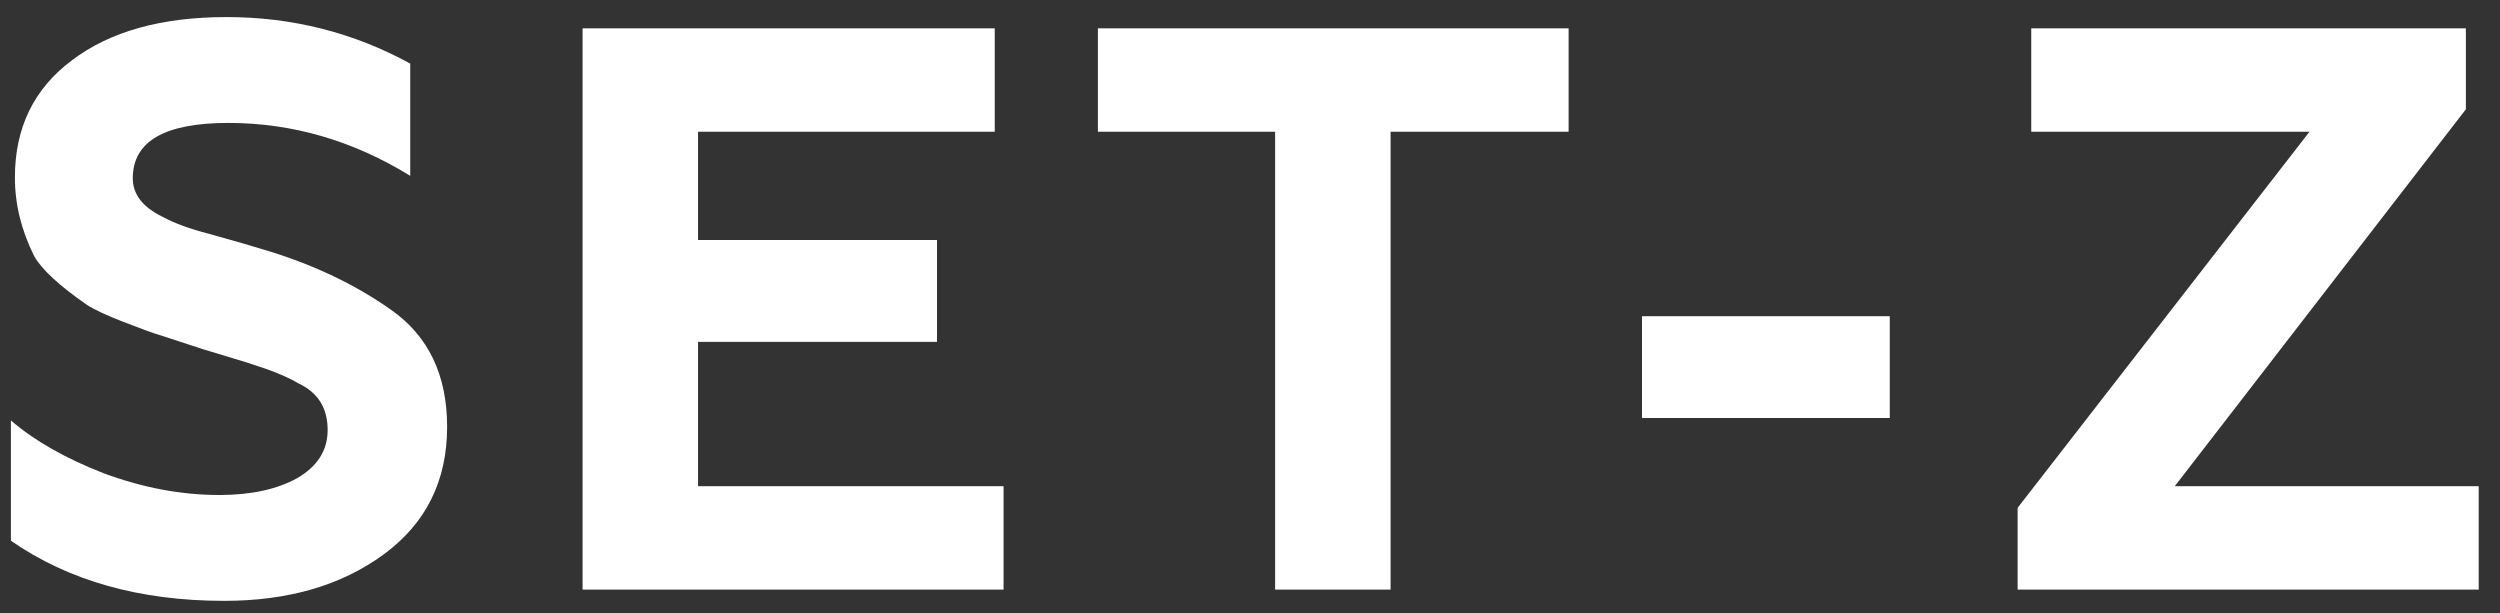 <svg width="106" height="26" viewBox="0 0 106 26" fill="none" xmlns="http://www.w3.org/2000/svg">
<rect x="0" y="0" width="106" height="26" fill="#333333" stroke="none"/>
<path d="M9.506 25.476C5.925 25.476 2.91 24.626 0.462 22.926V17.826C1.459 18.687 2.774 19.435 4.406 20.07C6.061 20.682 7.693 20.988 9.302 20.988C10.639 20.988 11.739 20.75 12.6 20.274C13.461 19.775 13.892 19.095 13.892 18.234C13.892 17.305 13.484 16.647 12.668 16.262C12.328 16.058 11.875 15.854 11.308 15.65L10.492 15.378L8.588 14.8L6.82 14.222C6.571 14.154 6.038 13.961 5.222 13.644C4.519 13.372 4.009 13.134 3.692 12.93C2.513 12.114 1.765 11.423 1.448 10.856C0.904 9.768 0.632 8.657 0.632 7.524C0.632 5.416 1.437 3.761 3.046 2.56C4.655 1.336 6.843 0.724 9.608 0.724C12.396 0.724 14.991 1.381 17.394 2.696V7.456C14.969 5.96 12.396 5.212 9.676 5.212C6.979 5.212 5.63 5.994 5.63 7.558C5.63 8.238 6.049 8.782 6.888 9.19C7.387 9.462 8.033 9.7 8.826 9.904C9.891 10.199 10.753 10.448 11.41 10.652C13.382 11.264 15.105 12.091 16.578 13.134C18.165 14.245 18.958 15.899 18.958 18.098C18.958 20.387 18.063 22.189 16.272 23.504C14.481 24.819 12.226 25.476 9.506 25.476ZM42.551 25H24.701V1.2H42.177V5.586H29.597V10.176H39.729V14.494H29.597V20.614H42.551V25ZM46.551 5.586V1.2H66.509V5.586H58.961V25H54.065V5.586H46.551ZM80.126 17.724H69.62V13.406H80.126V17.724ZM105.097 25H85.547V21.532L97.923 5.586H86.125V1.2H104.553V4.634L92.211 20.614H105.097V25Z" fill="white"/>
</svg>
